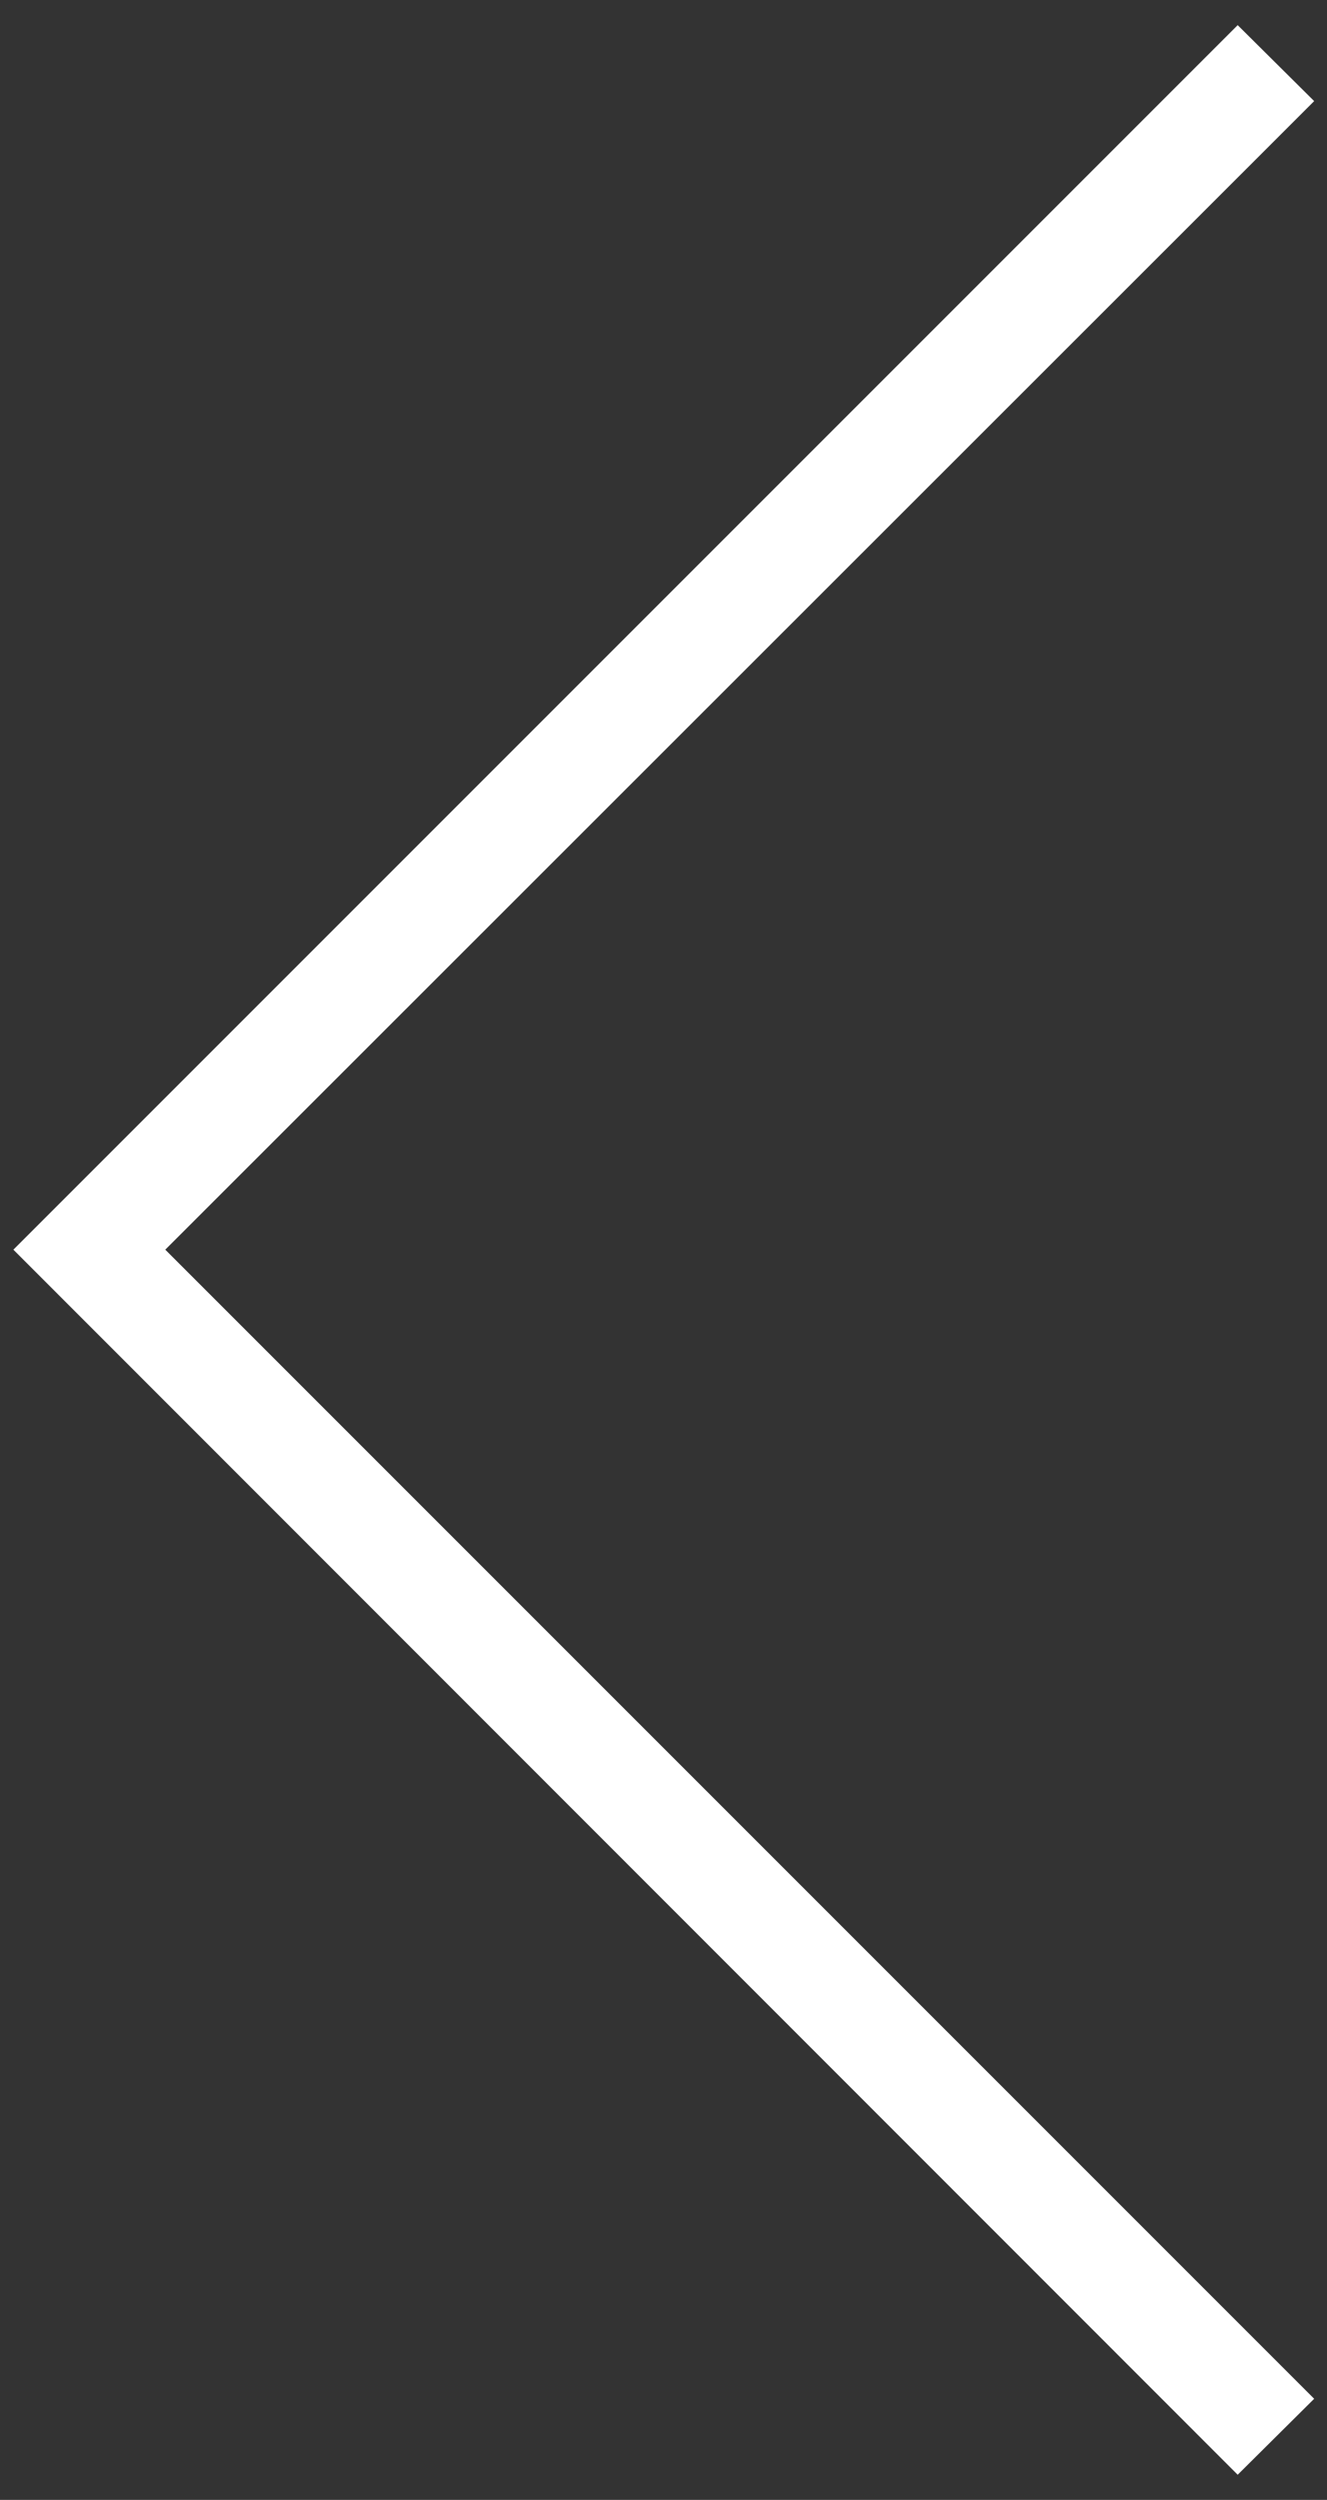 <?xml version="1.0" encoding="utf-8"?>
<!-- Generator: Adobe Illustrator 19.2.1, SVG Export Plug-In . SVG Version: 6.00 Build 0)  -->
<svg version="1.1" id="Layer_1" xmlns="http://www.w3.org/2000/svg" xmlns:xlink="http://www.w3.org/1999/xlink" x="0px" y="0px"
	 viewBox="0 0 248.1 467.3" style="enable-background:new 0 0 248.1 467.3;" xml:space="preserve">
<rect x="0" y="0" width="248.1" height="467.3" fill="#333333" stroke="none"/>
<style type="text/css">
	.st0{fill:#FFFFFF;}
</style>
<g>
	<polygon class="st0" points="30.9,233.6 245.7,18.9 231.4,4.7 2.5,233.6 231.4,462.6 245.7,448.4 	"/>
</g>
</svg>
